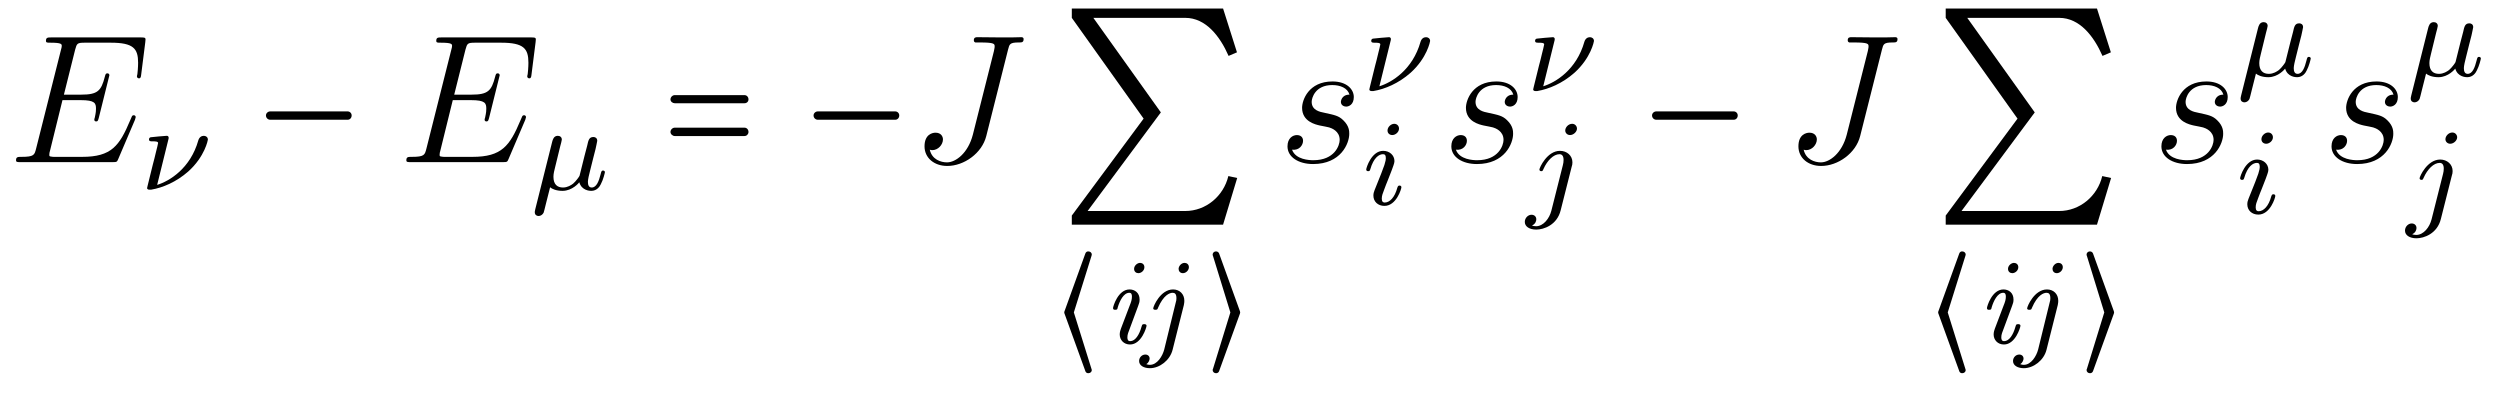 <?xml version="1.0" encoding="UTF-8"?>
<svg xmlns="http://www.w3.org/2000/svg" xmlns:xlink="http://www.w3.org/1999/xlink" viewBox="0 0 163.203 25.872" version="1.2">
<defs>
<g>
<symbol overflow="visible" id="glyph0-0">
<path style="stroke:none;" d=""/>
</symbol>
<symbol overflow="visible" id="glyph0-1">
<path style="stroke:none;" d="M 8.312 -2.766 C 8.312 -2.812 8.359 -2.891 8.359 -2.938 C 8.359 -3 8.312 -3.062 8.234 -3.062 C 8.188 -3.062 8.156 -3.047 8.125 -3.016 C 8.109 -3 8.109 -2.969 8 -2.734 C 7.297 -1.062 6.781 -0.344 4.859 -0.344 L 3.125 -0.344 C 2.953 -0.344 2.922 -0.344 2.859 -0.359 C 2.719 -0.375 2.719 -0.391 2.719 -0.484 C 2.719 -0.578 2.734 -0.641 2.766 -0.75 L 3.578 -4.047 L 4.766 -4.047 C 5.703 -4.047 5.766 -3.844 5.766 -3.484 C 5.766 -3.375 5.766 -3.266 5.688 -2.906 C 5.672 -2.859 5.656 -2.812 5.656 -2.766 C 5.656 -2.688 5.719 -2.656 5.781 -2.656 C 5.891 -2.656 5.906 -2.734 5.953 -2.906 L 6.641 -5.672 C 6.641 -5.734 6.594 -5.797 6.516 -5.797 C 6.406 -5.797 6.391 -5.75 6.344 -5.578 C 6.109 -4.656 5.875 -4.406 4.812 -4.406 L 3.672 -4.406 L 4.406 -7.344 C 4.516 -7.75 4.547 -7.797 5.031 -7.797 L 6.734 -7.797 C 8.219 -7.797 8.516 -7.406 8.516 -6.484 C 8.516 -6.484 8.516 -6.141 8.469 -5.75 C 8.453 -5.703 8.438 -5.625 8.438 -5.609 C 8.438 -5.516 8.5 -5.469 8.578 -5.469 C 8.656 -5.469 8.703 -5.516 8.719 -5.734 L 8.984 -7.828 C 8.984 -7.859 9 -7.984 9 -8.016 C 9 -8.141 8.891 -8.141 8.672 -8.141 L 2.844 -8.141 C 2.625 -8.141 2.5 -8.141 2.5 -7.922 C 2.5 -7.797 2.578 -7.797 2.781 -7.797 C 3.531 -7.797 3.531 -7.703 3.531 -7.578 C 3.531 -7.516 3.516 -7.469 3.484 -7.344 L 1.859 -0.891 C 1.75 -0.469 1.734 -0.344 0.891 -0.344 C 0.672 -0.344 0.547 -0.344 0.547 -0.125 C 0.547 0 0.625 0 0.859 0 L 6.859 0 C 7.125 0 7.141 -0.016 7.219 -0.203 Z M 8.312 -2.766 "/>
</symbol>
<symbol overflow="visible" id="glyph0-2">
<path style="stroke:none;" d="M 6.391 -7.344 C 6.484 -7.703 6.5 -7.812 7.094 -7.812 C 7.281 -7.812 7.406 -7.812 7.406 -8.031 C 7.406 -8.156 7.297 -8.156 7.25 -8.156 C 7.047 -8.156 6.812 -8.141 6.594 -8.141 L 5.938 -8.141 C 5.438 -8.141 4.906 -8.156 4.406 -8.156 C 4.297 -8.156 4.156 -8.156 4.156 -7.953 C 4.156 -7.828 4.25 -7.828 4.25 -7.812 L 4.547 -7.812 C 5.516 -7.812 5.516 -7.719 5.516 -7.547 C 5.516 -7.531 5.516 -7.453 5.469 -7.25 L 4.094 -1.797 C 3.781 -0.578 2.969 0.016 2.406 0.016 C 2 0.016 1.422 -0.172 1.281 -0.812 C 1.328 -0.797 1.391 -0.781 1.438 -0.781 C 1.828 -0.781 2.141 -1.141 2.141 -1.484 C 2.141 -1.672 2.016 -1.922 1.656 -1.922 C 1.453 -1.922 0.938 -1.812 0.938 -1.031 C 0.938 -0.281 1.562 0.25 2.422 0.25 C 3.516 0.25 4.688 -0.578 4.969 -1.703 Z M 6.391 -7.344 "/>
</symbol>
<symbol overflow="visible" id="glyph0-3">
<path style="stroke:none;" d="M 2.719 -2.391 C 2.922 -2.359 3.25 -2.281 3.328 -2.266 C 3.484 -2.219 4.016 -2.031 4.016 -1.453 C 4.016 -1.094 3.688 -0.125 2.297 -0.125 C 2.047 -0.125 1.141 -0.156 0.906 -0.812 C 1.391 -0.75 1.625 -1.125 1.625 -1.391 C 1.625 -1.641 1.453 -1.766 1.219 -1.766 C 0.953 -1.766 0.609 -1.562 0.609 -1.031 C 0.609 -0.328 1.328 0.125 2.281 0.125 C 4.094 0.125 4.641 -1.219 4.641 -1.844 C 4.641 -2.016 4.641 -2.359 4.25 -2.734 C 3.953 -3.031 3.672 -3.078 3.031 -3.219 C 2.703 -3.281 2.188 -3.391 2.188 -3.938 C 2.188 -4.172 2.406 -5.031 3.531 -5.031 C 4.047 -5.031 4.531 -4.844 4.656 -4.406 C 4.125 -4.406 4.094 -3.953 4.094 -3.938 C 4.094 -3.688 4.328 -3.625 4.438 -3.625 C 4.609 -3.625 4.938 -3.75 4.938 -4.25 C 4.938 -4.75 4.484 -5.266 3.547 -5.266 C 1.984 -5.266 1.562 -4.047 1.562 -3.547 C 1.562 -2.641 2.453 -2.453 2.719 -2.391 Z M 2.719 -2.391 "/>
</symbol>
<symbol overflow="visible" id="glyph1-0">
<path style="stroke:none;" d=""/>
</symbol>
<symbol overflow="visible" id="glyph1-1">
<path style="stroke:none;" d="M 1.828 -3.281 C 1.844 -3.312 1.844 -3.359 1.844 -3.406 C 1.844 -3.406 1.844 -3.516 1.719 -3.516 C 1.594 -3.516 0.812 -3.438 0.672 -3.422 C 0.594 -3.406 0.562 -3.344 0.562 -3.281 C 0.562 -3.156 0.672 -3.156 0.766 -3.156 C 0.953 -3.156 1.156 -3.156 1.156 -3.047 C 1.156 -3 1.062 -2.641 1.016 -2.453 C 0.984 -2.297 0.844 -1.75 0.812 -1.641 L 0.531 -0.5 C 0.5 -0.359 0.438 -0.141 0.438 -0.109 C 0.438 0 0.562 0 0.594 0 L 0.703 0 C 1.453 -0.125 2.344 -0.5 3.125 -1.188 C 4.219 -2.172 4.406 -3.25 4.406 -3.266 C 4.406 -3.438 4.266 -3.516 4.141 -3.516 C 3.984 -3.516 3.844 -3.422 3.781 -3.219 C 3.266 -1.391 1.906 -0.562 1.094 -0.312 Z M 1.828 -3.281 "/>
</symbol>
<symbol overflow="visible" id="glyph1-2">
<path style="stroke:none;" d="M 1.922 -2.812 C 1.969 -2.969 2.031 -3.234 2.031 -3.266 C 2.031 -3.438 1.906 -3.516 1.766 -3.516 C 1.5 -3.516 1.438 -3.25 1.406 -3.141 L 0.297 1.281 C 0.266 1.406 0.266 1.453 0.266 1.469 C 0.266 1.672 0.422 1.719 0.516 1.719 C 0.562 1.719 0.734 1.703 0.844 1.5 C 0.875 1.438 1.094 0.484 1.266 -0.156 C 1.391 -0.047 1.672 0.078 2.078 0.078 C 2.719 0.078 3.156 -0.453 3.172 -0.484 C 3.328 0.062 3.859 0.078 3.953 0.078 C 4.328 0.078 4.516 -0.219 4.578 -0.359 C 4.734 -0.641 4.844 -1.109 4.844 -1.141 C 4.844 -1.188 4.812 -1.25 4.719 -1.25 C 4.625 -1.25 4.609 -1.188 4.562 -1 C 4.453 -0.562 4.297 -0.141 3.984 -0.141 C 3.797 -0.141 3.734 -0.297 3.734 -0.516 C 3.734 -0.656 3.812 -1 3.875 -1.234 L 4.078 -2.047 C 4.125 -2.25 4.172 -2.422 4.234 -2.656 C 4.266 -2.828 4.344 -3.141 4.344 -3.188 C 4.344 -3.391 4.188 -3.438 4.094 -3.438 C 3.812 -3.438 3.766 -3.234 3.688 -2.875 L 3.516 -2.219 L 3.188 -0.906 C 3.172 -0.859 2.953 -0.547 2.766 -0.391 C 2.641 -0.297 2.406 -0.141 2.109 -0.141 C 1.734 -0.141 1.484 -0.344 1.484 -0.844 C 1.484 -1.047 1.547 -1.281 1.594 -1.469 Z M 1.922 -2.812 "/>
</symbol>
<symbol overflow="visible" id="glyph1-3">
<path style="stroke:none;" d="M 2.375 -4.969 C 2.375 -5.141 2.25 -5.281 2.062 -5.281 C 1.859 -5.281 1.625 -5.078 1.625 -4.844 C 1.625 -4.672 1.75 -4.547 1.938 -4.547 C 2.141 -4.547 2.375 -4.734 2.375 -4.969 Z M 1.219 -2.047 L 0.781 -0.953 C 0.734 -0.828 0.703 -0.734 0.703 -0.594 C 0.703 -0.203 1 0.078 1.422 0.078 C 2.203 0.078 2.531 -1.031 2.531 -1.141 C 2.531 -1.219 2.469 -1.25 2.406 -1.25 C 2.312 -1.25 2.297 -1.188 2.266 -1.109 C 2.094 -0.469 1.766 -0.141 1.438 -0.141 C 1.344 -0.141 1.25 -0.188 1.25 -0.391 C 1.25 -0.594 1.312 -0.734 1.406 -0.984 C 1.484 -1.188 1.562 -1.406 1.656 -1.625 L 1.906 -2.266 C 1.969 -2.453 2.078 -2.703 2.078 -2.844 C 2.078 -3.234 1.75 -3.516 1.344 -3.516 C 0.578 -3.516 0.234 -2.406 0.234 -2.297 C 0.234 -2.219 0.297 -2.188 0.359 -2.188 C 0.469 -2.188 0.469 -2.234 0.5 -2.312 C 0.719 -3.078 1.078 -3.297 1.328 -3.297 C 1.438 -3.297 1.516 -3.25 1.516 -3.031 C 1.516 -2.953 1.5 -2.844 1.422 -2.594 Z M 1.219 -2.047 "/>
</symbol>
<symbol overflow="visible" id="glyph1-4">
<path style="stroke:none;" d="M 3.297 -4.969 C 3.297 -5.125 3.172 -5.281 2.984 -5.281 C 2.734 -5.281 2.531 -5.047 2.531 -4.844 C 2.531 -4.688 2.656 -4.547 2.844 -4.547 C 3.078 -4.547 3.297 -4.766 3.297 -4.969 Z M 1.625 0.391 C 1.5 0.891 1.109 1.406 0.625 1.406 C 0.5 1.406 0.375 1.375 0.359 1.359 C 0.609 1.25 0.641 1.031 0.641 0.953 C 0.641 0.766 0.5 0.656 0.328 0.656 C 0.109 0.656 -0.109 0.859 -0.109 1.125 C -0.109 1.422 0.188 1.625 0.641 1.625 C 1.125 1.625 2 1.328 2.234 0.359 L 2.953 -2.484 C 2.984 -2.578 3 -2.641 3 -2.766 C 3 -3.203 2.641 -3.516 2.188 -3.516 C 1.344 -3.516 0.844 -2.406 0.844 -2.297 C 0.844 -2.219 0.906 -2.188 0.969 -2.188 C 1.047 -2.188 1.062 -2.219 1.109 -2.328 C 1.359 -2.891 1.766 -3.297 2.156 -3.297 C 2.328 -3.297 2.422 -3.172 2.422 -2.922 C 2.422 -2.812 2.406 -2.688 2.375 -2.578 Z M 1.625 0.391 "/>
</symbol>
<symbol overflow="visible" id="glyph2-0">
<path style="stroke:none;" d=""/>
</symbol>
<symbol overflow="visible" id="glyph2-1">
<path style="stroke:none;" d="M 0.984 -2.766 L 6.031 -2.766 C 6.188 -2.766 6.297 -2.891 6.297 -3.047 C 6.297 -3.188 6.188 -3.312 6.031 -3.312 L 0.984 -3.312 C 0.828 -3.312 0.703 -3.188 0.703 -3.047 C 0.703 -2.891 0.828 -2.766 0.984 -2.766 Z M 0.984 -2.766 "/>
</symbol>
<symbol overflow="visible" id="glyph2-2">
<path style="stroke:none;" d="M 5.469 -4.375 L 0.922 -4.375 C 0.781 -4.375 0.641 -4.25 0.641 -4.094 C 0.641 -3.953 0.781 -3.844 0.922 -3.844 L 5.469 -3.844 C 5.625 -3.844 5.734 -3.953 5.734 -4.094 C 5.734 -4.25 5.625 -4.375 5.469 -4.375 Z M 5.469 -2.25 L 0.922 -2.25 C 0.781 -2.25 0.641 -2.125 0.641 -1.969 C 0.641 -1.828 0.781 -1.703 0.922 -1.703 L 5.469 -1.703 C 5.625 -1.703 5.734 -1.828 5.734 -1.969 C 5.734 -2.125 5.625 -2.25 5.469 -2.25 Z M 5.469 -2.25 "/>
</symbol>
<symbol overflow="visible" id="glyph2-3">
<path style="stroke:none;" d="M 0.984 -10.969 L 0.984 -10.359 L 5.672 -3.781 L 0.984 2.547 L 0.984 3.141 L 10.859 3.141 L 11.781 0.094 L 11.203 -0.031 C 10.891 1.281 9.734 2.25 8.391 2.25 L 2.016 2.25 L 6.797 -4.188 L 2.391 -10.359 L 8.391 -10.359 C 9.734 -10.359 10.656 -9.156 11.219 -7.875 L 11.766 -8.109 L 10.859 -10.969 Z M 0.984 -10.969 "/>
</symbol>
<symbol overflow="visible" id="glyph3-0">
<path style="stroke:none;" d=""/>
</symbol>
<symbol overflow="visible" id="glyph3-1">
<path style="stroke:none;" d="M 2.547 1.75 C 2.547 1.719 2.531 1.703 2.531 1.688 L 1.375 -2.016 L 2.531 -5.719 C 2.531 -5.734 2.547 -5.766 2.547 -5.797 C 2.547 -5.906 2.453 -6 2.312 -6 C 2.234 -6 2.156 -5.953 2.125 -5.859 L 0.766 -2.094 C 0.75 -2.062 0.75 -2.047 0.75 -2.016 C 0.75 -1.984 0.75 -1.969 0.766 -1.938 L 2.125 1.812 C 2.141 1.875 2.203 1.953 2.312 1.953 C 2.453 1.953 2.547 1.859 2.547 1.75 Z M 2.547 1.75 "/>
</symbol>
<symbol overflow="visible" id="glyph3-2">
<path style="stroke:none;" d="M 0.75 -5.797 C 0.75 -5.766 0.75 -5.734 0.766 -5.719 L 1.906 -2.016 L 0.766 1.688 C 0.75 1.703 0.75 1.719 0.75 1.75 C 0.75 1.859 0.844 1.953 0.969 1.953 C 1.062 1.953 1.141 1.906 1.172 1.812 L 2.531 -1.938 C 2.531 -1.969 2.547 -1.984 2.547 -2.016 C 2.547 -2.047 2.531 -2.062 2.531 -2.094 L 1.172 -5.859 C 1.156 -5.906 1.094 -6 0.969 -6 C 0.844 -6 0.75 -5.906 0.75 -5.797 Z M 0.75 -5.797 "/>
</symbol>
<symbol overflow="visible" id="glyph4-0">
<path style="stroke:none;" d=""/>
</symbol>
<symbol overflow="visible" id="glyph4-1">
<path style="stroke:none;" d="M 2.688 -4.969 C 2.688 -5.156 2.547 -5.25 2.406 -5.25 C 2.234 -5.25 2.016 -5.078 2.016 -4.859 C 2.016 -4.672 2.156 -4.578 2.297 -4.578 C 2.469 -4.578 2.688 -4.734 2.688 -4.969 Z M 2.281 -2.438 C 2.344 -2.609 2.375 -2.688 2.375 -2.859 C 2.375 -3.297 2.062 -3.516 1.719 -3.516 C 0.969 -3.516 0.641 -2.406 0.641 -2.297 C 0.641 -2.188 0.734 -2.188 0.781 -2.188 C 0.922 -2.188 0.922 -2.219 0.953 -2.359 C 1.078 -2.766 1.328 -3.297 1.703 -3.297 C 1.844 -3.297 1.875 -3.188 1.875 -3.047 C 1.875 -2.859 1.828 -2.703 1.719 -2.438 L 1.156 -0.953 C 1.125 -0.875 1.078 -0.719 1.078 -0.578 C 1.078 -0.219 1.344 0.078 1.75 0.078 C 2.5 0.078 2.828 -1.047 2.828 -1.141 C 2.828 -1.25 2.719 -1.25 2.672 -1.25 C 2.547 -1.25 2.547 -1.219 2.5 -1.078 C 2.359 -0.562 2.094 -0.141 1.766 -0.141 C 1.609 -0.141 1.578 -0.25 1.578 -0.391 C 1.578 -0.578 1.641 -0.719 1.766 -1.047 Z M 2.281 -2.438 "/>
</symbol>
<symbol overflow="visible" id="glyph4-2">
<path style="stroke:none;" d="M 2.969 -4.969 C 2.969 -5.156 2.828 -5.25 2.688 -5.25 C 2.469 -5.25 2.297 -5.031 2.297 -4.859 C 2.297 -4.719 2.391 -4.578 2.578 -4.578 C 2.781 -4.578 2.969 -4.766 2.969 -4.969 Z M 1.359 0.406 C 1.25 0.828 0.906 1.406 0.422 1.406 C 0.281 1.406 0.203 1.359 0.188 1.359 C 0.359 1.266 0.406 1.062 0.406 1 C 0.406 0.844 0.297 0.734 0.125 0.734 C -0.094 0.734 -0.281 0.922 -0.281 1.156 C -0.281 1.453 0.031 1.625 0.422 1.625 C 1.062 1.625 1.734 1.109 1.906 0.422 L 2.641 -2.5 C 2.672 -2.656 2.672 -2.719 2.672 -2.781 C 2.672 -3.219 2.359 -3.516 1.938 -3.516 C 1.109 -3.516 0.641 -2.406 0.641 -2.281 C 0.641 -2.188 0.75 -2.188 0.781 -2.188 C 0.906 -2.188 0.922 -2.219 0.953 -2.312 C 1.312 -3.156 1.719 -3.297 1.906 -3.297 C 2.047 -3.297 2.156 -3.234 2.156 -2.938 C 2.156 -2.828 2.141 -2.766 2.125 -2.719 Z M 1.359 0.406 "/>
</symbol>
</g>
</defs>
<g id="surface1">
<g style="fill:rgb(0%,0%,0%);fill-opacity:1;">
  <use xlink:href="#glyph0-1" x="0.5" y="10.584"/>
</g>
<g style="fill:rgb(0%,0%,0%);fill-opacity:1;">
  <use xlink:href="#glyph1-1" x="9.165" y="12.382"/>
</g>
<g style="fill:rgb(0%,0%,0%);fill-opacity:1;">
  <use xlink:href="#glyph2-1" x="16.659" y="10.584"/>
</g>
<g style="fill:rgb(0%,0%,0%);fill-opacity:1;">
  <use xlink:href="#glyph0-1" x="25.98" y="10.584"/>
</g>
<g style="fill:rgb(0%,0%,0%);fill-opacity:1;">
  <use xlink:href="#glyph1-2" x="34.645" y="12.382"/>
</g>
<g style="fill:rgb(0%,0%,0%);fill-opacity:1;">
  <use xlink:href="#glyph2-2" x="43.128" y="10.584"/>
</g>
<g style="fill:rgb(0%,0%,0%);fill-opacity:1;">
  <use xlink:href="#glyph2-1" x="52.407" y="10.584"/>
</g>
<g style="fill:rgb(0%,0%,0%);fill-opacity:1;">
  <use xlink:href="#glyph0-2" x="59.416" y="10.584"/>
</g>
<g style="fill:rgb(0%,0%,0%);fill-opacity:1;">
  <use xlink:href="#glyph2-3" x="68.985" y="11.525"/>
</g>
<g style="fill:rgb(0%,0%,0%);fill-opacity:1;">
  <use xlink:href="#glyph3-1" x="68.727" y="22.411"/>
</g>
<g style="fill:rgb(0%,0%,0%);fill-opacity:1;">
  <use xlink:href="#glyph4-1" x="72.019" y="22.411"/>
  <use xlink:href="#glyph4-2" x="74.643" y="22.411"/>
</g>
<g style="fill:rgb(0%,0%,0%);fill-opacity:1;">
  <use xlink:href="#glyph3-2" x="78.414" y="22.411"/>
</g>
<g style="fill:rgb(0%,0%,0%);fill-opacity:1;">
  <use xlink:href="#glyph0-3" x="83.44" y="10.584"/>
</g>
<g style="fill:rgb(0%,0%,0%);fill-opacity:1;">
  <use xlink:href="#glyph1-1" x="88.954" y="5.944"/>
</g>
<g style="fill:rgb(0%,0%,0%);fill-opacity:1;">
  <use xlink:href="#glyph1-3" x="88.954" y="13.363"/>
</g>
<g style="fill:rgb(0%,0%,0%);fill-opacity:1;">
  <use xlink:href="#glyph0-3" x="94.136" y="10.584"/>
</g>
<g style="fill:rgb(0%,0%,0%);fill-opacity:1;">
  <use xlink:href="#glyph1-1" x="99.65" y="5.944"/>
</g>
<g style="fill:rgb(0%,0%,0%);fill-opacity:1;">
  <use xlink:href="#glyph1-4" x="99.65" y="13.363"/>
</g>
<g style="fill:rgb(0%,0%,0%);fill-opacity:1;">
  <use xlink:href="#glyph2-1" x="107.144" y="10.584"/>
</g>
<g style="fill:rgb(0%,0%,0%);fill-opacity:1;">
  <use xlink:href="#glyph0-2" x="116.465" y="10.584"/>
</g>
<g style="fill:rgb(0%,0%,0%);fill-opacity:1;">
  <use xlink:href="#glyph2-3" x="126.034" y="11.525"/>
</g>
<g style="fill:rgb(0%,0%,0%);fill-opacity:1;">
  <use xlink:href="#glyph3-1" x="125.776" y="22.411"/>
</g>
<g style="fill:rgb(0%,0%,0%);fill-opacity:1;">
  <use xlink:href="#glyph4-1" x="129.069" y="22.411"/>
  <use xlink:href="#glyph4-2" x="131.693" y="22.411"/>
</g>
<g style="fill:rgb(0%,0%,0%);fill-opacity:1;">
  <use xlink:href="#glyph3-2" x="135.464" y="22.411"/>
</g>
<g style="fill:rgb(0%,0%,0%);fill-opacity:1;">
  <use xlink:href="#glyph0-3" x="140.49" y="10.584"/>
</g>
<g style="fill:rgb(0%,0%,0%);fill-opacity:1;">
  <use xlink:href="#glyph1-2" x="146.004" y="4.962"/>
</g>
<g style="fill:rgb(0%,0%,0%);fill-opacity:1;">
  <use xlink:href="#glyph1-3" x="146.004" y="13.931"/>
</g>
<g style="fill:rgb(0%,0%,0%);fill-opacity:1;">
  <use xlink:href="#glyph0-3" x="151.596" y="10.584"/>
</g>
<g style="fill:rgb(0%,0%,0%);fill-opacity:1;">
  <use xlink:href="#glyph1-2" x="157.11" y="4.962"/>
</g>
<g style="fill:rgb(0%,0%,0%);fill-opacity:1;">
  <use xlink:href="#glyph1-4" x="157.11" y="13.931"/>
</g>
</g>
</svg>
